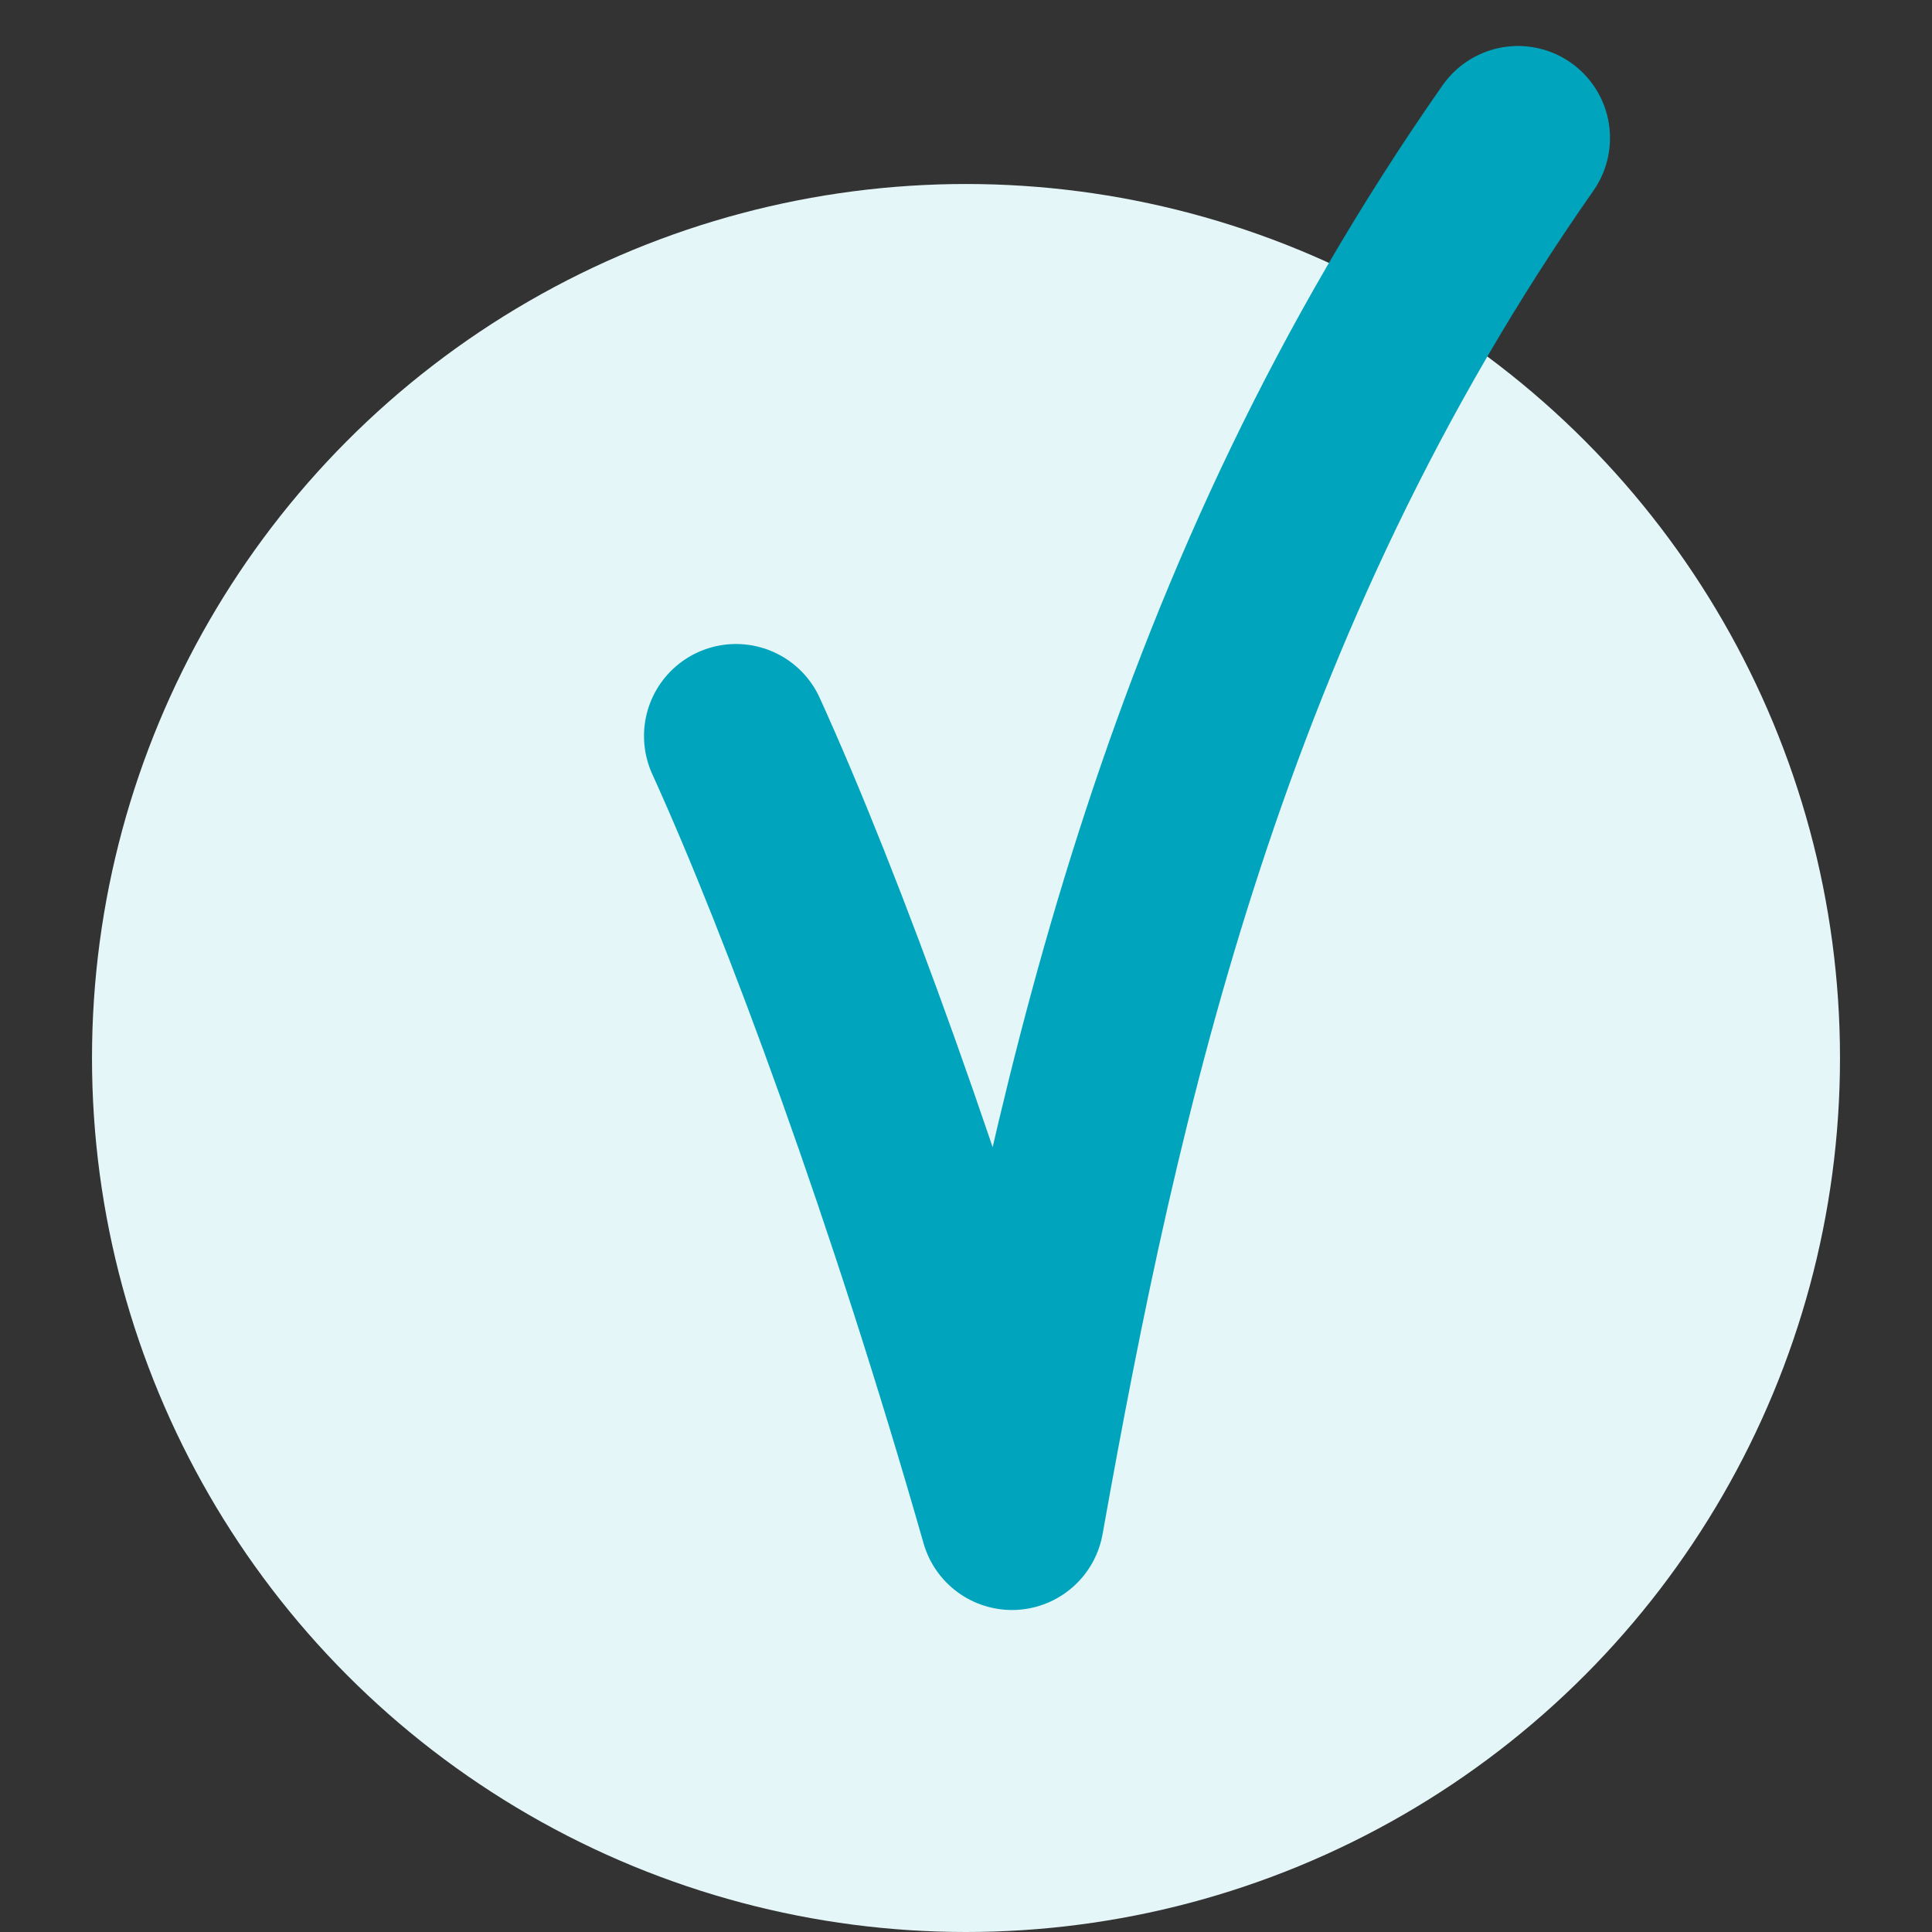 <svg width="21" height="21" viewBox="0 0 21 21" fill="none" xmlns="http://www.w3.org/2000/svg">
<rect x="0" y="0" width="21" height="21" fill="#333333" stroke="none"/>
<circle cx="10.5" cy="11.5" r="9.5" fill="#E5F6F8"/>
<path d="M8 8C8.833 9.833 10 13 11 16.5C11.833 11.833 13 6.5 16.5 1.5" stroke="#00A5BD" stroke-width="2" stroke-linecap="round" stroke-linejoin="round"/>
</svg>
